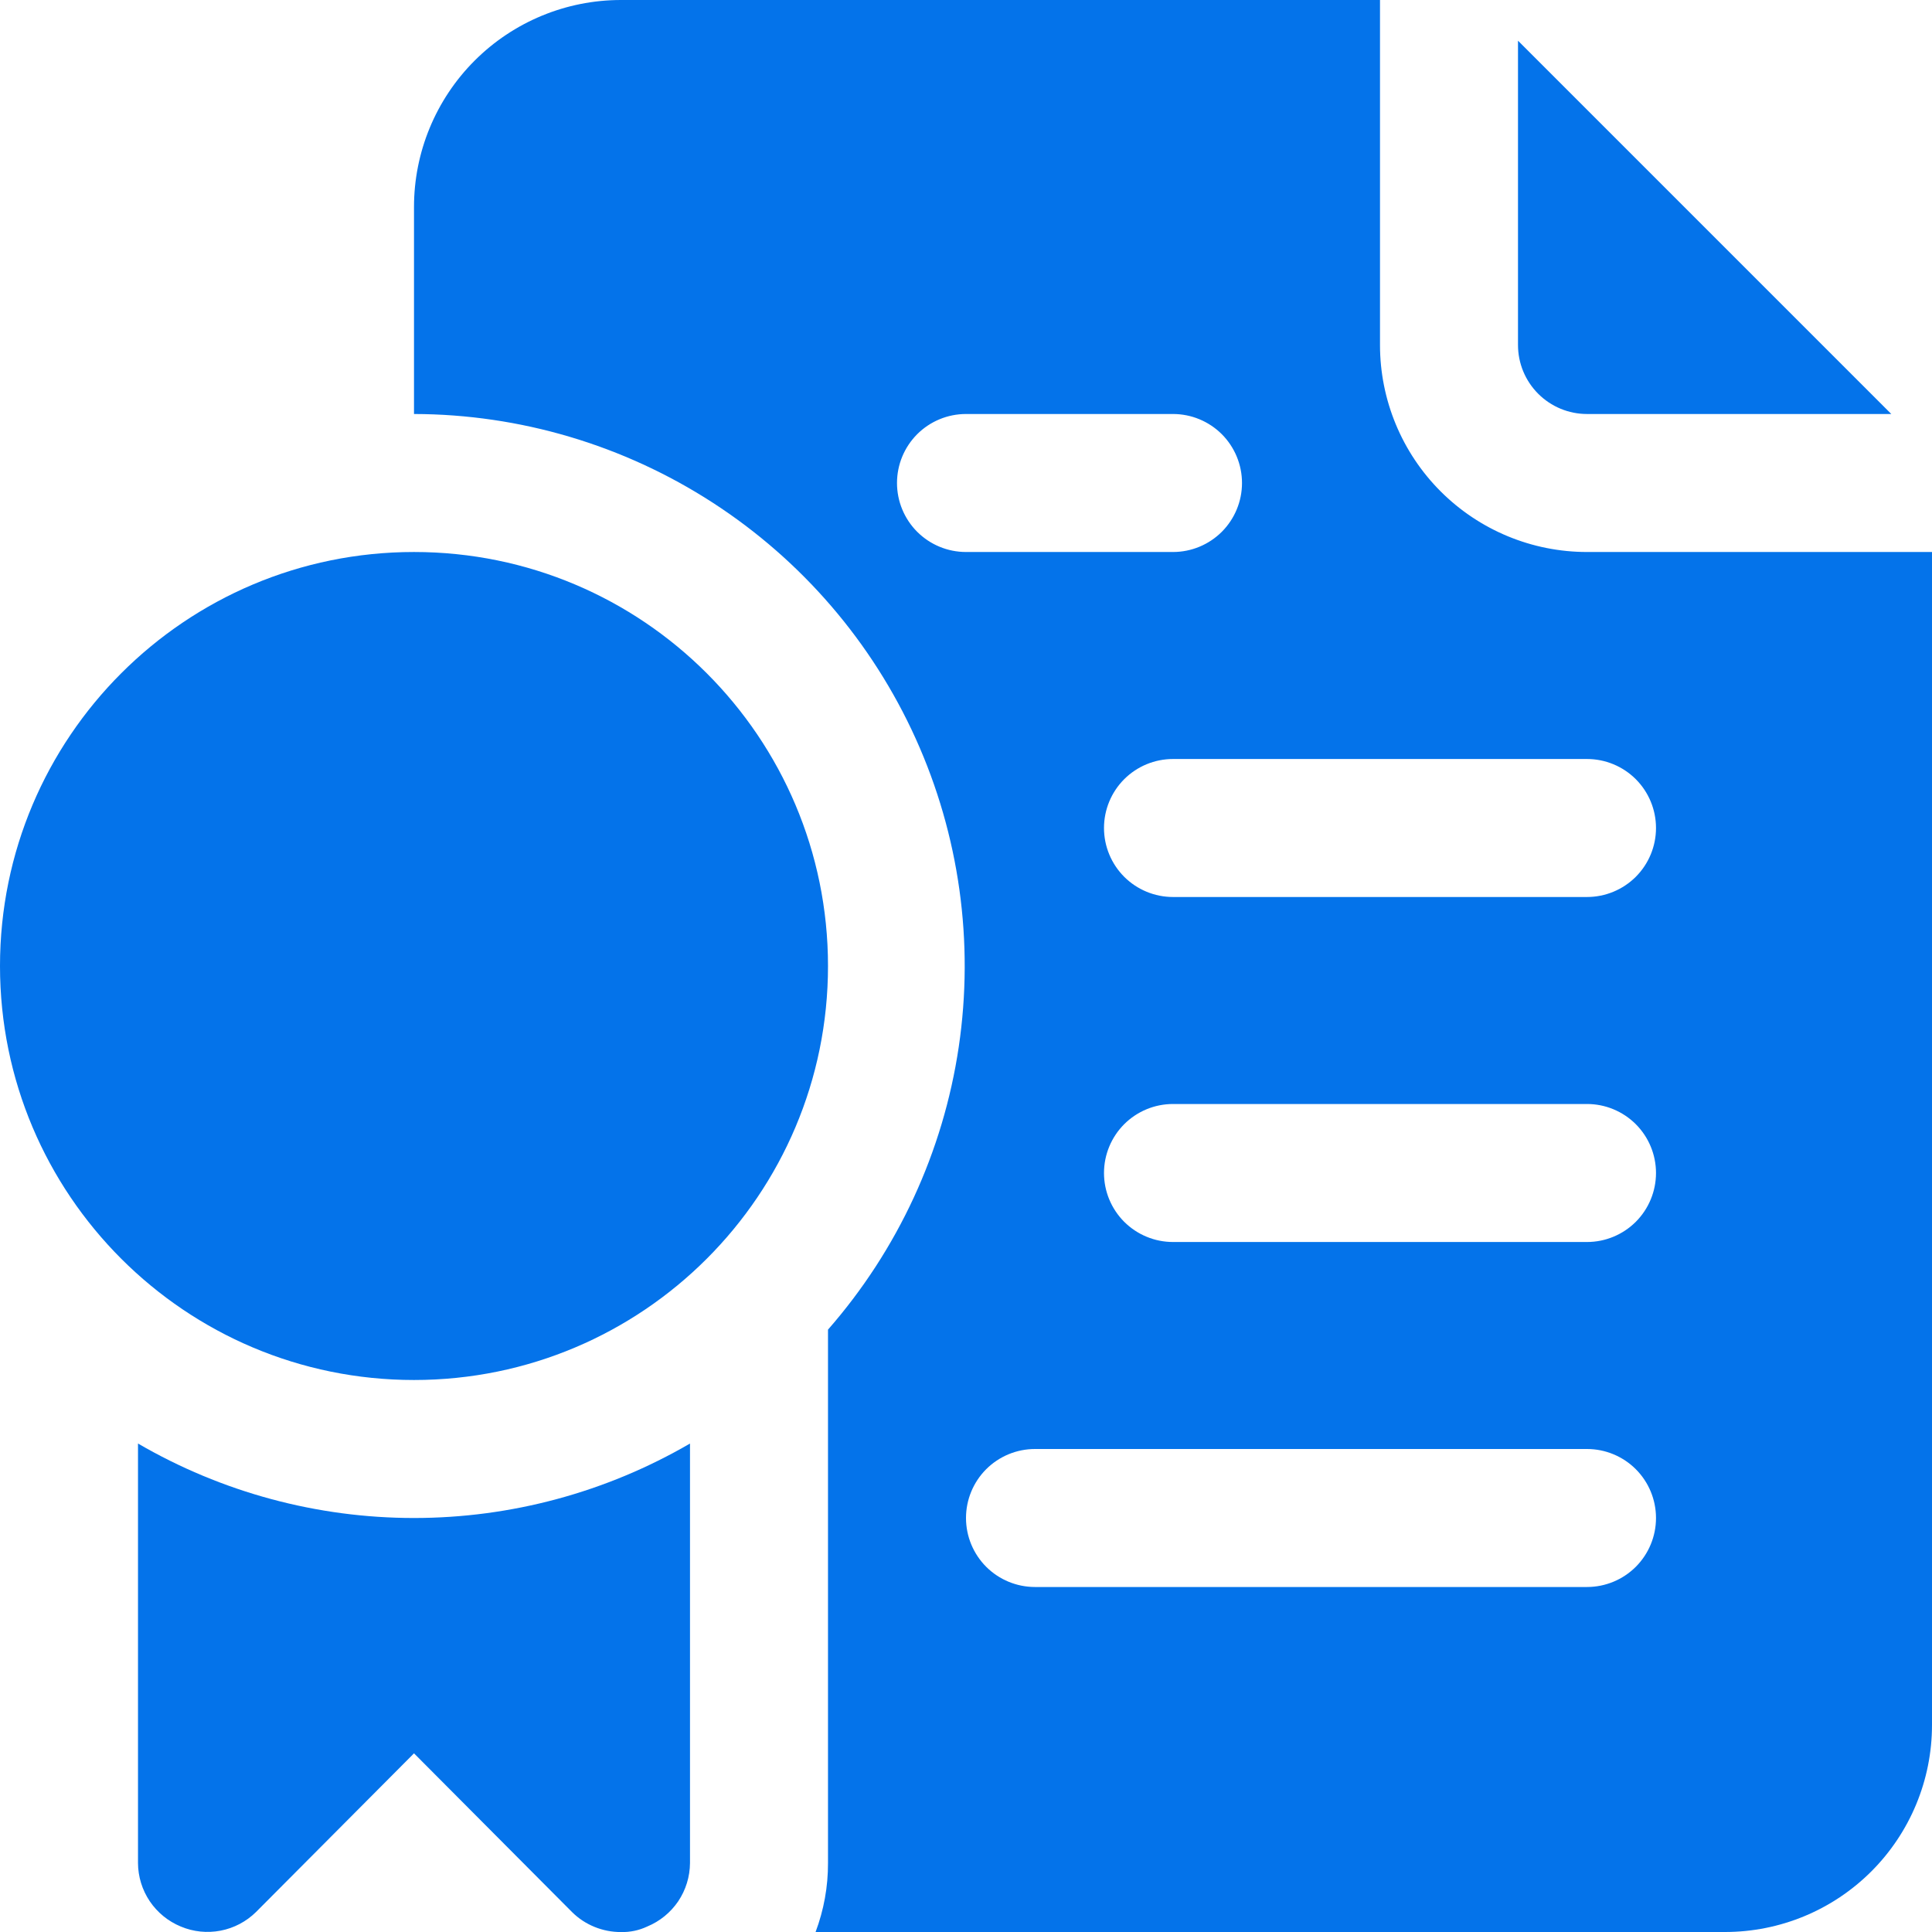 <svg width="42" height="42" viewBox="0 0 42 42" fill="none" xmlns="http://www.w3.org/2000/svg">
<path d="M34.5 9H41.115L33 0.885V7.5C33 7.898 33.158 8.279 33.439 8.56C33.721 8.842 34.102 9 34.5 9Z" fill="#0473EA"/>
<path d="M34.5 12C33.306 12 32.162 11.526 31.318 10.682C30.474 9.838 30 8.693 30 7.5V0H13.5C12.306 0 11.162 0.474 10.318 1.318C9.474 2.162 9 3.307 9 4.5V9C11.303 9.005 13.556 9.674 15.49 10.925C17.424 12.176 18.957 13.957 19.906 16.056C20.855 18.155 21.18 20.482 20.842 22.761C20.504 25.039 19.517 27.172 18 28.905V40.5C18.002 41.012 17.91 41.521 17.73 42H37.5C38.694 42 39.838 41.526 40.682 40.682C41.526 39.838 42 38.694 42 37.5V12H34.5ZM19.5 10.5C19.5 10.102 19.658 9.721 19.939 9.439C20.221 9.158 20.602 9 21 9H25.5C25.898 9 26.279 9.158 26.561 9.439C26.842 9.721 27 10.102 27 10.5C27 10.898 26.842 11.279 26.561 11.561C26.279 11.842 25.898 12 25.5 12H21C20.602 12 20.221 11.842 19.939 11.561C19.658 11.279 19.5 10.898 19.5 10.5ZM34.5 34.5H22.5C22.102 34.5 21.721 34.342 21.439 34.061C21.158 33.779 21 33.398 21 33C21 32.602 21.158 32.221 21.439 31.939C21.721 31.658 22.102 31.5 22.5 31.5H34.5C34.898 31.5 35.279 31.658 35.561 31.939C35.842 32.221 36 32.602 36 33C36 33.398 35.842 33.779 35.561 34.061C35.279 34.342 34.898 34.5 34.5 34.5ZM34.5 27H25.5C25.102 27 24.721 26.842 24.439 26.561C24.158 26.279 24 25.898 24 25.5C24 25.102 24.158 24.721 24.439 24.439C24.721 24.158 25.102 24 25.5 24H34.5C34.898 24 35.279 24.158 35.561 24.439C35.842 24.721 36 25.102 36 25.5C36 25.898 35.842 26.279 35.561 26.561C35.279 26.842 34.898 27 34.5 27ZM34.5 19.5H25.5C25.102 19.5 24.721 19.342 24.439 19.061C24.158 18.779 24 18.398 24 18C24 17.602 24.158 17.221 24.439 16.939C24.721 16.658 25.102 16.5 25.5 16.5H34.5C34.898 16.5 35.279 16.658 35.561 16.939C35.842 17.221 36 17.602 36 18C36 18.398 35.842 18.779 35.561 19.061C35.279 19.342 34.898 19.5 34.5 19.5Z" fill="#0473EA"/>
<path d="M3 31.381V40.501C3.001 40.797 3.091 41.086 3.256 41.332C3.422 41.577 3.656 41.768 3.93 41.881C4.203 41.996 4.504 42.027 4.795 41.971C5.086 41.915 5.354 41.774 5.565 41.566L9 38.116L12.435 41.566C12.575 41.705 12.741 41.815 12.924 41.889C13.107 41.964 13.303 42.002 13.5 42.001C13.697 42.006 13.892 41.965 14.07 41.881C14.344 41.768 14.578 41.577 14.744 41.332C14.909 41.086 14.998 40.797 15 40.501V31.381C13.178 32.441 11.108 33 9 33C6.892 33 4.822 32.441 3 31.381Z" fill="#0473EA"/>
<path d="M9 30C13.971 30 18 25.971 18 21C18 16.029 13.971 12 9 12C4.029 12 0 16.029 0 21C0 25.971 4.029 30 9 30Z" fill="#0473EA"/>
</svg>
